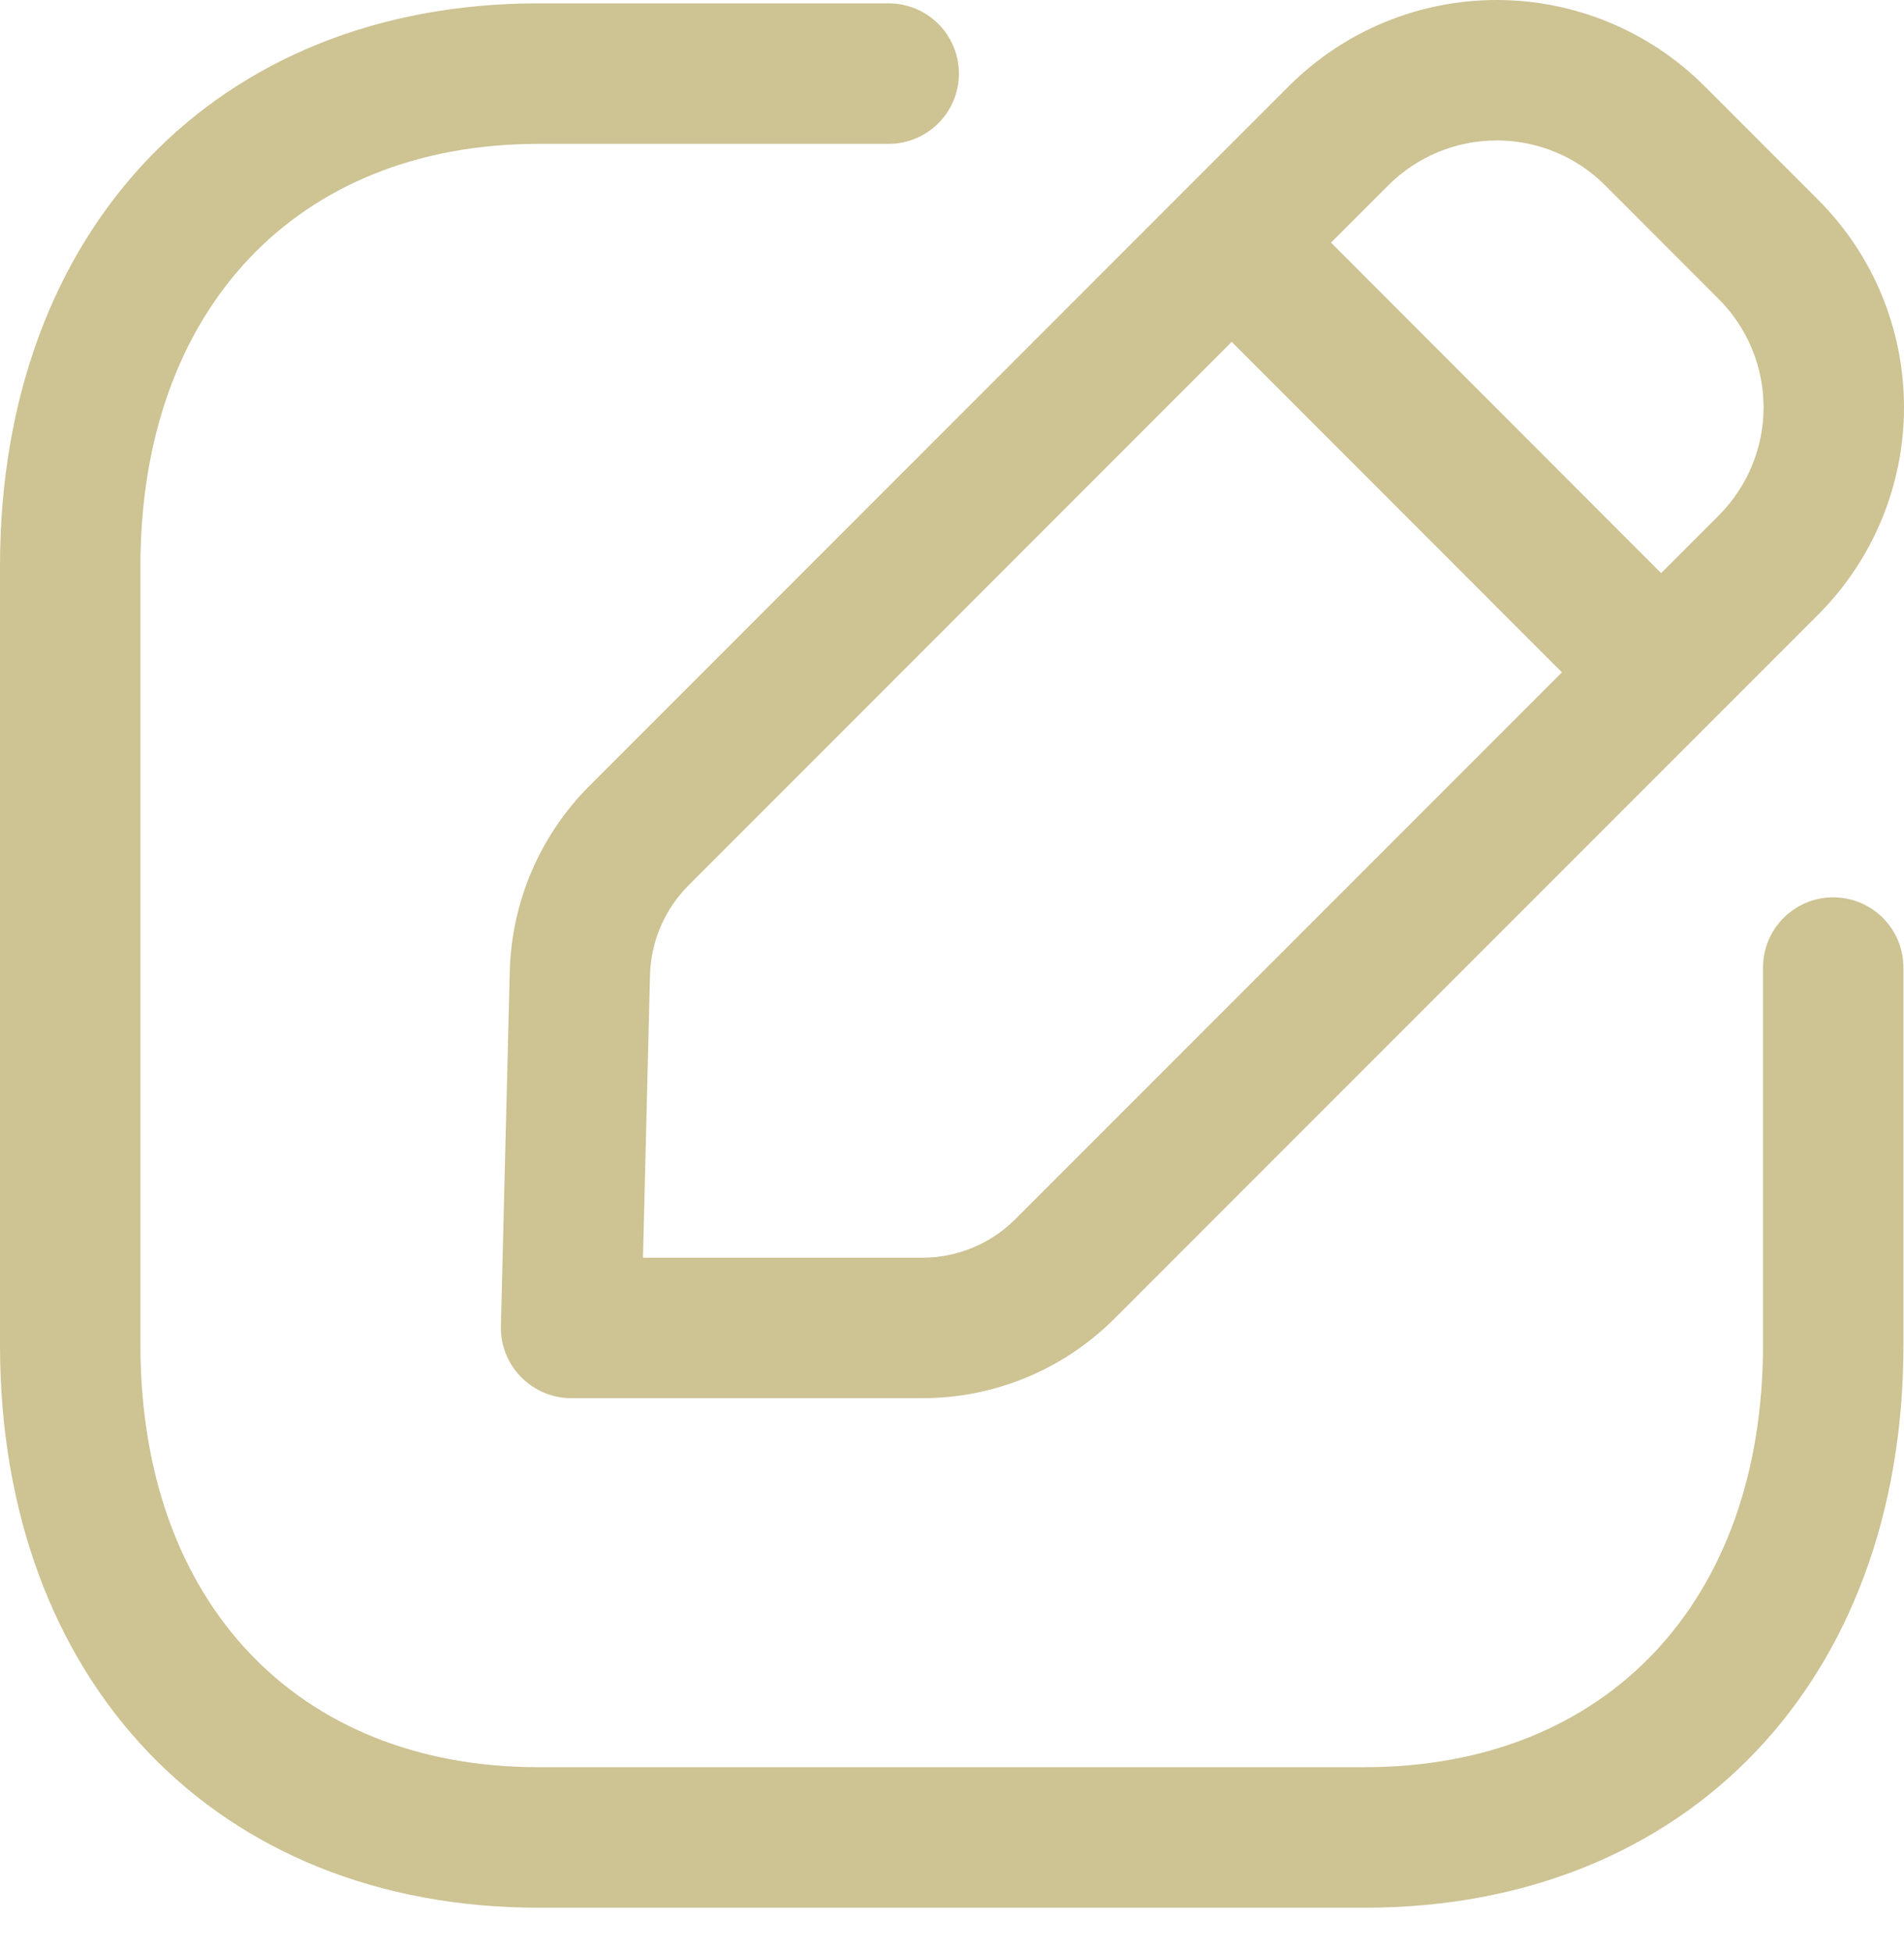 <svg width="40" height="41" viewBox="0 0 40 41" fill="none" xmlns="http://www.w3.org/2000/svg">
<path d="M11.315 40.062C4.547 40.062 0 35.31 0 28.243V11.89C0 4.818 4.547 0.07 11.315 0.07H18.67C19.062 0.07 19.437 0.226 19.713 0.502C19.99 0.779 20.145 1.154 20.145 1.545C20.145 1.937 19.99 2.312 19.713 2.589C19.437 2.865 19.062 3.021 18.67 3.021H11.315C6.233 3.022 2.95 6.503 2.95 11.89V28.243C2.95 33.629 6.232 37.111 11.309 37.111H28.672C33.754 37.111 37.038 33.629 37.038 28.243V20.319C37.038 19.928 37.193 19.553 37.47 19.276C37.747 18.999 38.122 18.844 38.513 18.844C38.904 18.844 39.279 18.999 39.556 19.276C39.833 19.553 39.988 19.928 39.988 20.319V28.243C39.988 35.31 35.439 40.062 28.672 40.062H11.315ZM11.998 29.362C11.801 29.361 11.606 29.321 11.425 29.244C11.244 29.168 11.08 29.055 10.943 28.914C10.805 28.773 10.697 28.607 10.625 28.424C10.553 28.241 10.518 28.045 10.523 27.848L10.709 20.416C10.743 18.942 11.345 17.539 12.388 16.498L27.086 1.8C28.243 0.647 29.809 0 31.443 0C33.076 0 34.643 0.647 35.8 1.8L38.194 4.194C38.767 4.766 39.221 5.445 39.531 6.193C39.84 6.941 40 7.742 40 8.552C40 9.361 39.84 10.163 39.531 10.911C39.221 11.658 38.767 12.338 38.194 12.91L23.424 27.68C22.892 28.215 22.259 28.639 21.562 28.928C20.866 29.216 20.118 29.364 19.364 29.362H11.998ZM14.471 18.586C13.964 19.092 13.671 19.773 13.655 20.489L13.508 26.412H19.364C19.731 26.414 20.095 26.342 20.434 26.202C20.773 26.061 21.081 25.855 21.339 25.594L32.814 14.119L25.876 7.179L14.471 18.586ZM34.898 12.036L36.109 10.824C36.711 10.222 37.05 9.405 37.05 8.553C37.05 7.701 36.711 6.884 36.109 6.282L33.717 3.887C33.113 3.286 32.296 2.949 31.444 2.949C30.592 2.949 29.775 3.286 29.171 3.887L27.962 5.095L34.898 12.036Z" fill="#CDC393"/>
</svg>
